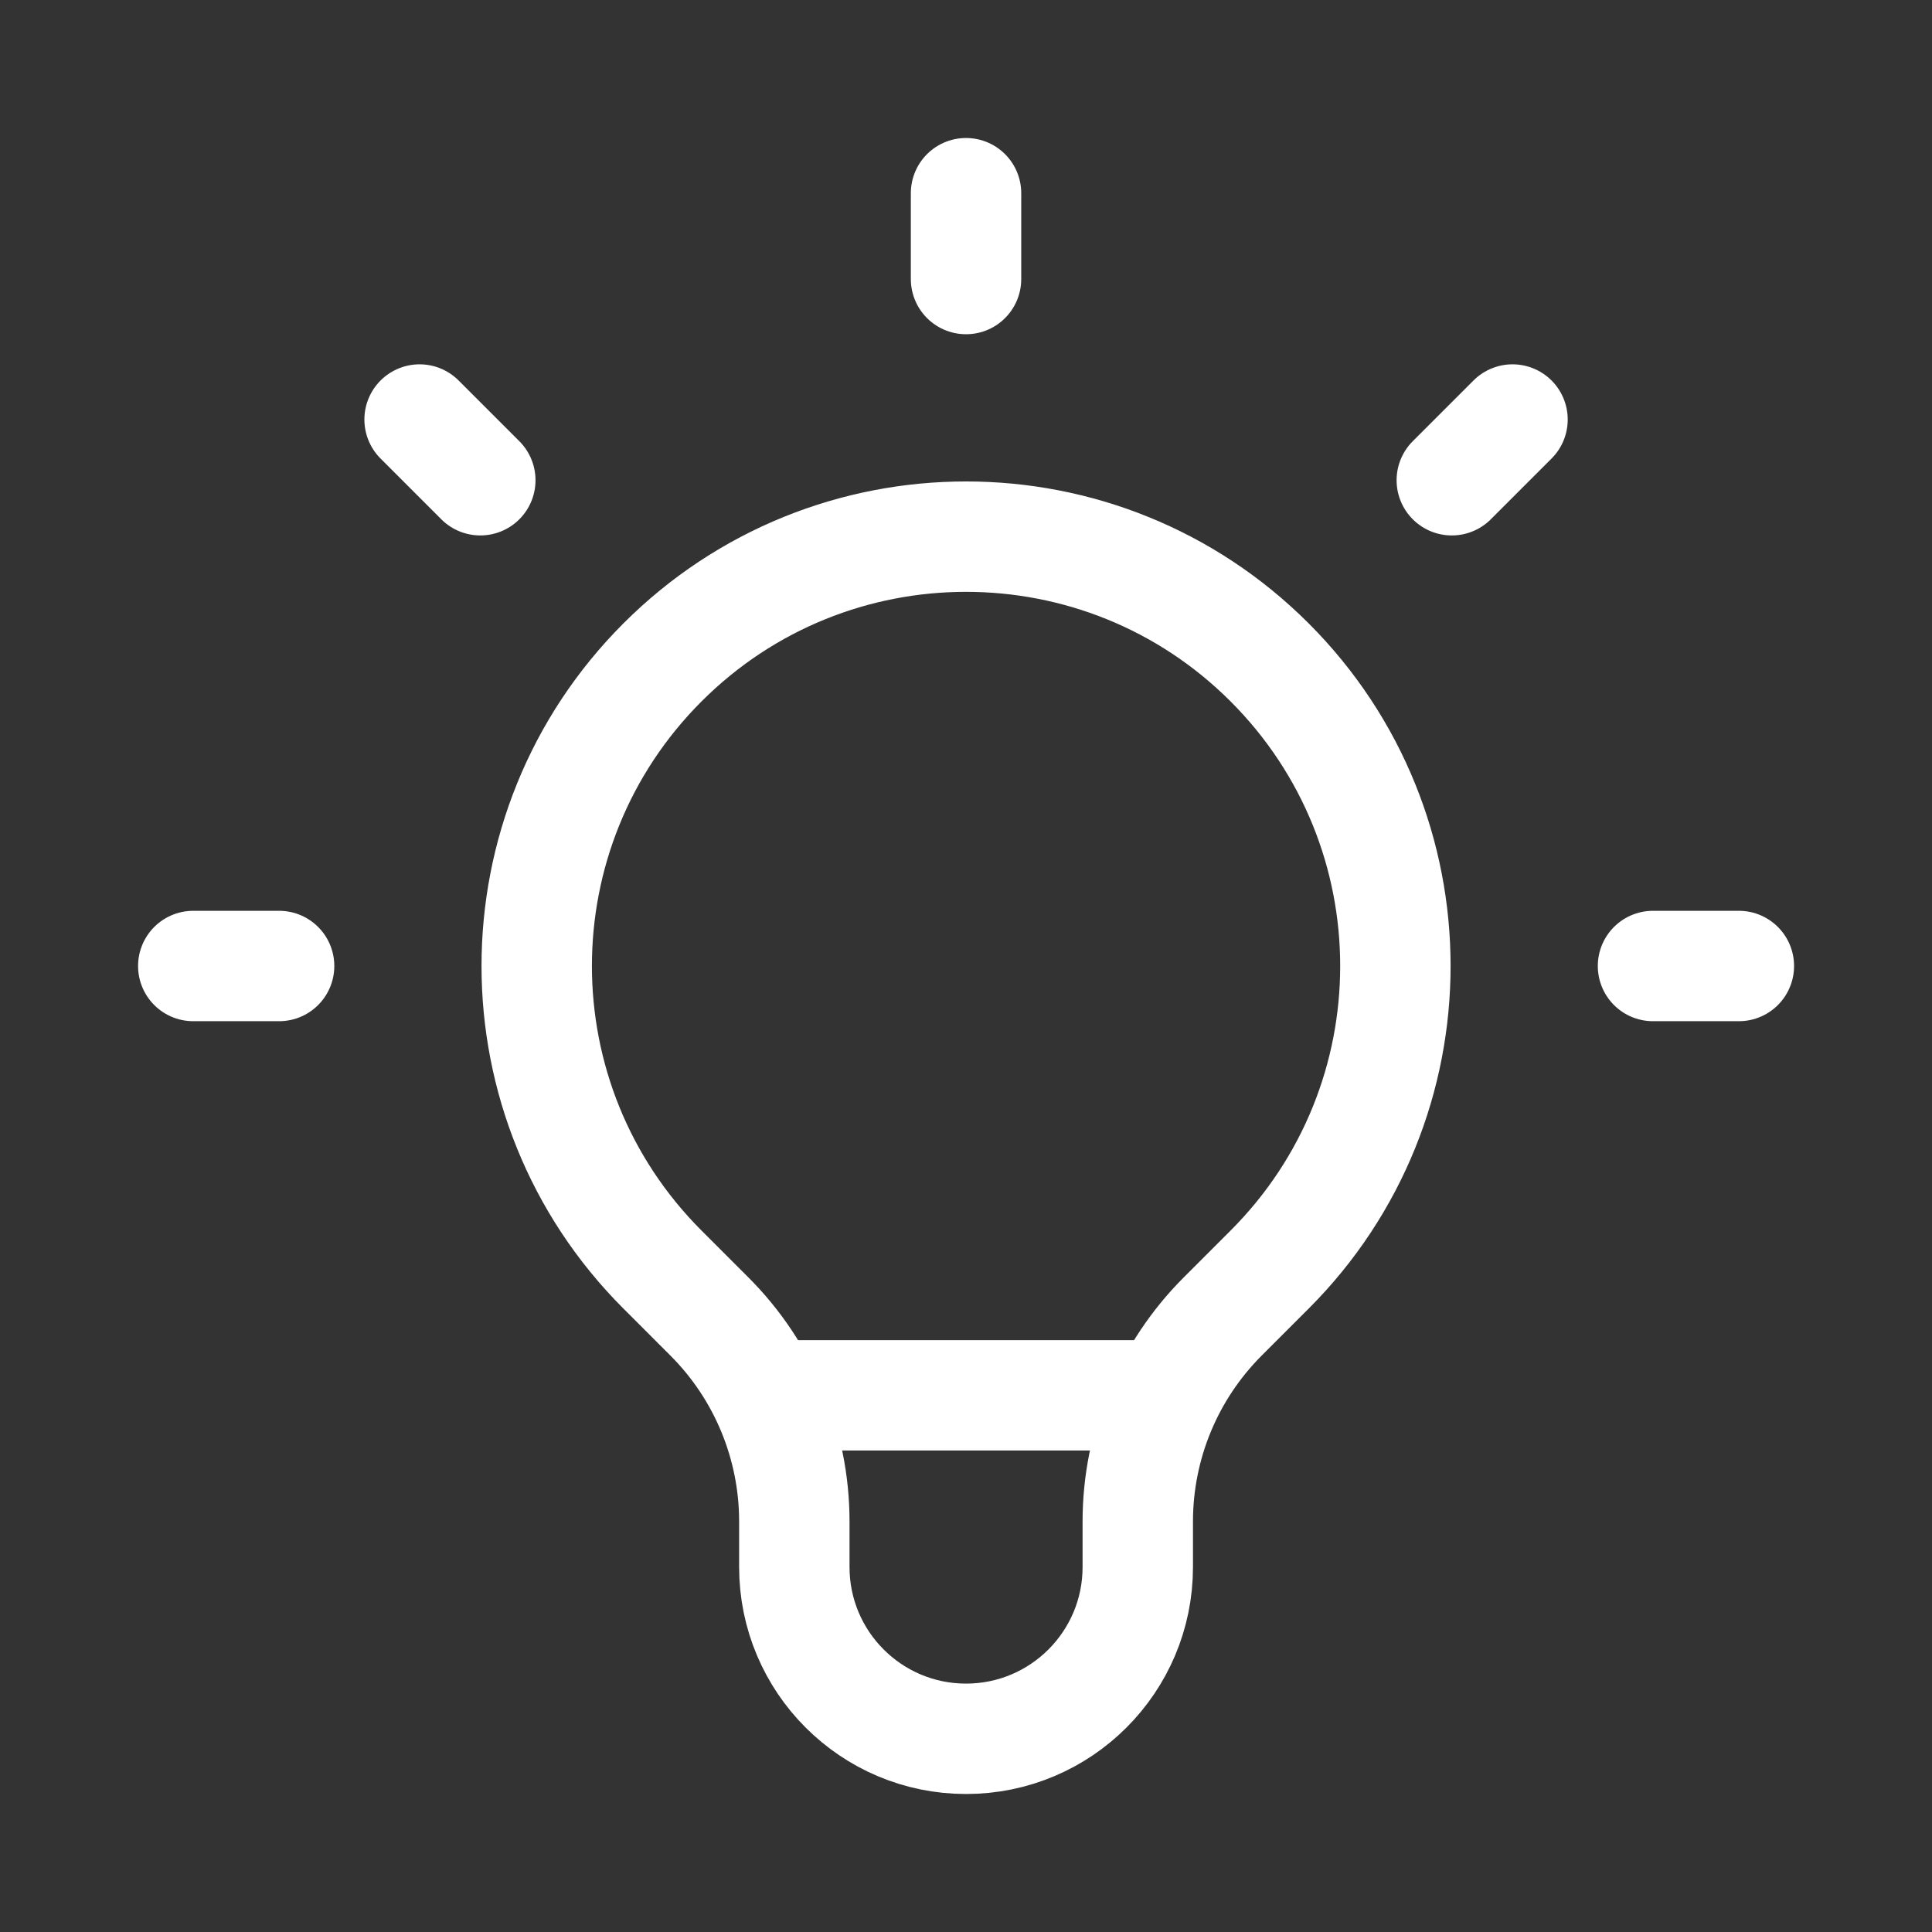 <svg width="56" height="56" viewBox="0 0 56 56" fill="none" xmlns="http://www.w3.org/2000/svg">
<rect x="0" y="0" width="56" height="56" fill="#333333" stroke="none"/>
<path d="M22.186 40.444H33.817M28.001 5.6V8.088M43.841 12.16L42.081 13.92M50.402 28H47.913M8.09 28H5.602M13.922 13.92L12.162 12.16M19.202 36.799C14.342 31.939 14.342 24.06 19.202 19.2C24.062 14.34 31.941 14.34 36.801 19.2C41.661 24.06 41.661 31.939 36.801 36.799L35.439 38.161C33.864 39.736 32.979 41.873 32.979 44.1V45.422C32.979 48.171 30.751 50.4 28.001 50.4C25.252 50.4 23.024 48.171 23.024 45.422V44.1C23.024 41.873 22.139 39.736 20.564 38.161L19.202 36.799Z" stroke="white" stroke-width="3.2" stroke-linecap="round" stroke-linejoin="round"/>
</svg>

